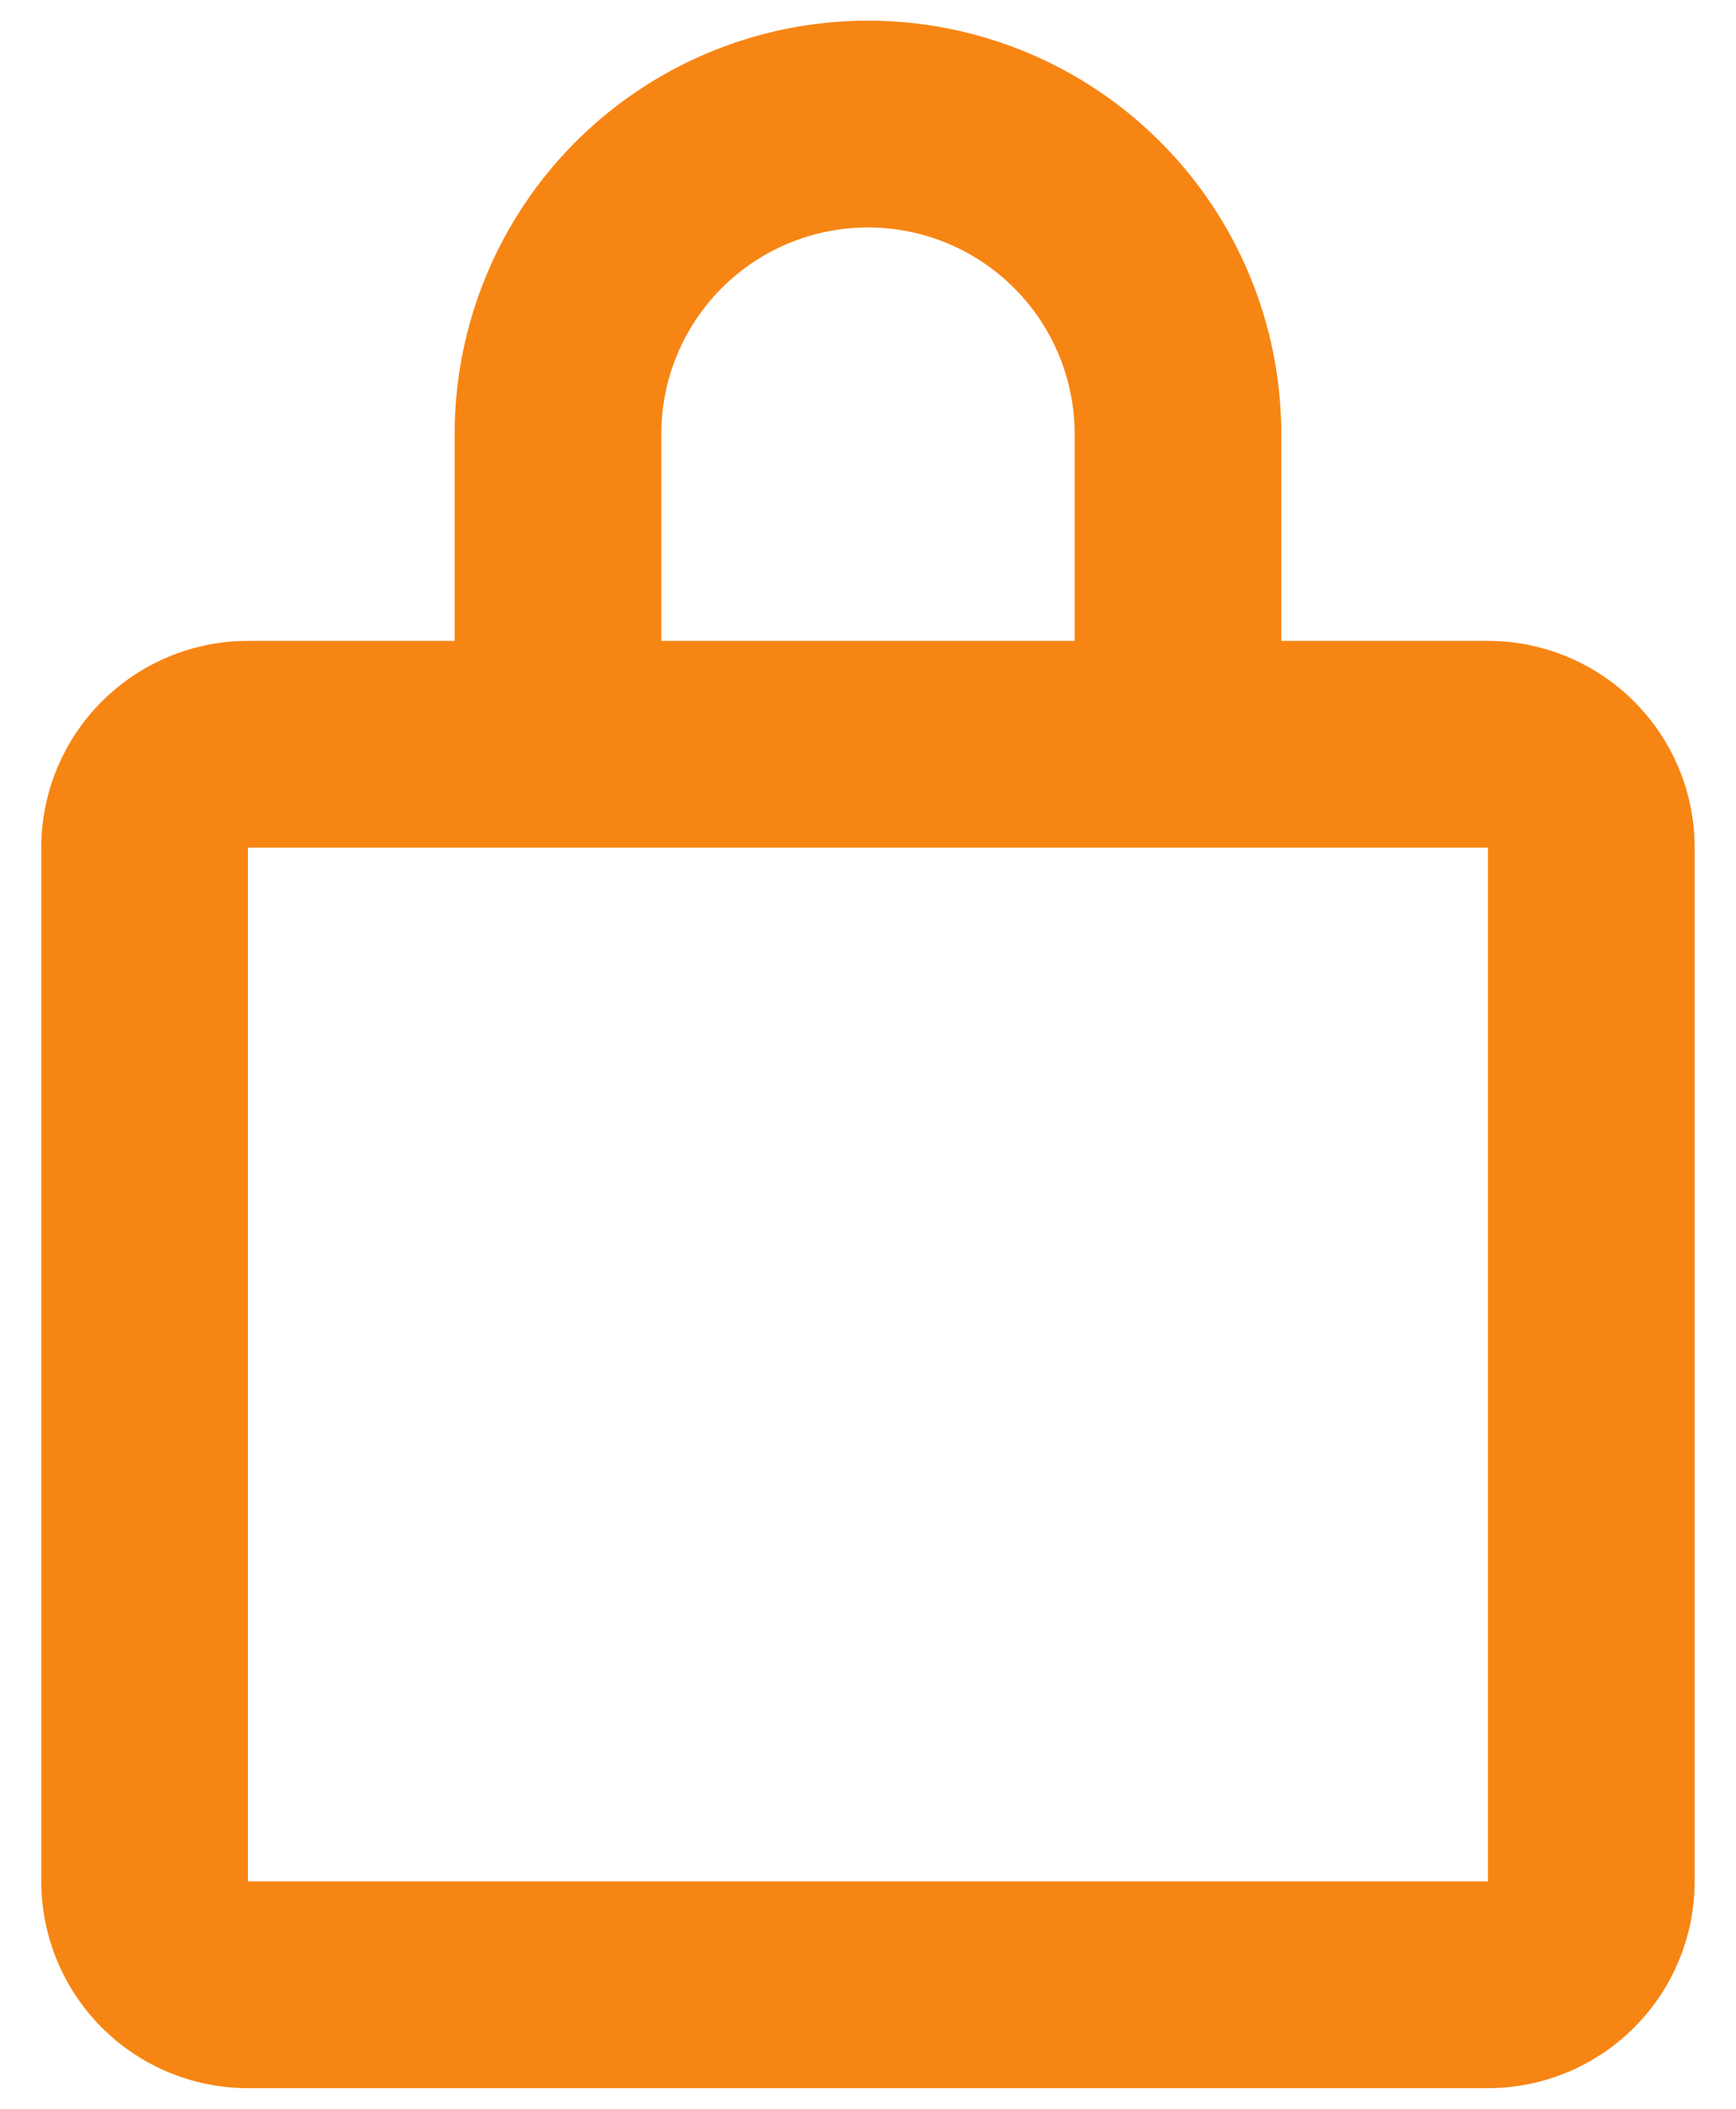 <svg width="28" height="34" viewBox="0 0 28 34" fill="none" xmlns="http://www.w3.org/2000/svg">
<path d="M7.333 10.333V7C7.333 5.232 8.035 3.536 9.285 2.286C10.536 1.036 12.231 0.333 13.999 0.333C15.768 0.333 17.463 1.036 18.713 2.286C19.964 3.536 20.666 5.232 20.666 7V10.333H23.999C24.883 10.333 25.731 10.685 26.356 11.31C26.982 11.935 27.333 12.783 27.333 13.667V30.333C27.333 31.217 26.982 32.065 26.356 32.69C25.731 33.316 24.883 33.667 23.999 33.667H3.999C3.115 33.667 2.267 33.316 1.642 32.69C1.017 32.065 0.666 31.217 0.666 30.333V13.667C0.666 12.783 1.017 11.935 1.642 11.31C2.267 10.685 3.115 10.333 3.999 10.333H7.333ZM10.666 7V10.333H17.333V7C17.333 6.116 16.982 5.268 16.356 4.643C15.731 4.018 14.883 3.667 13.999 3.667C13.115 3.667 12.267 4.018 11.642 4.643C11.017 5.268 10.666 6.116 10.666 7ZM3.999 30.333H23.999V13.667H3.999V30.333Z" fill="#F78513"/>
</svg>
